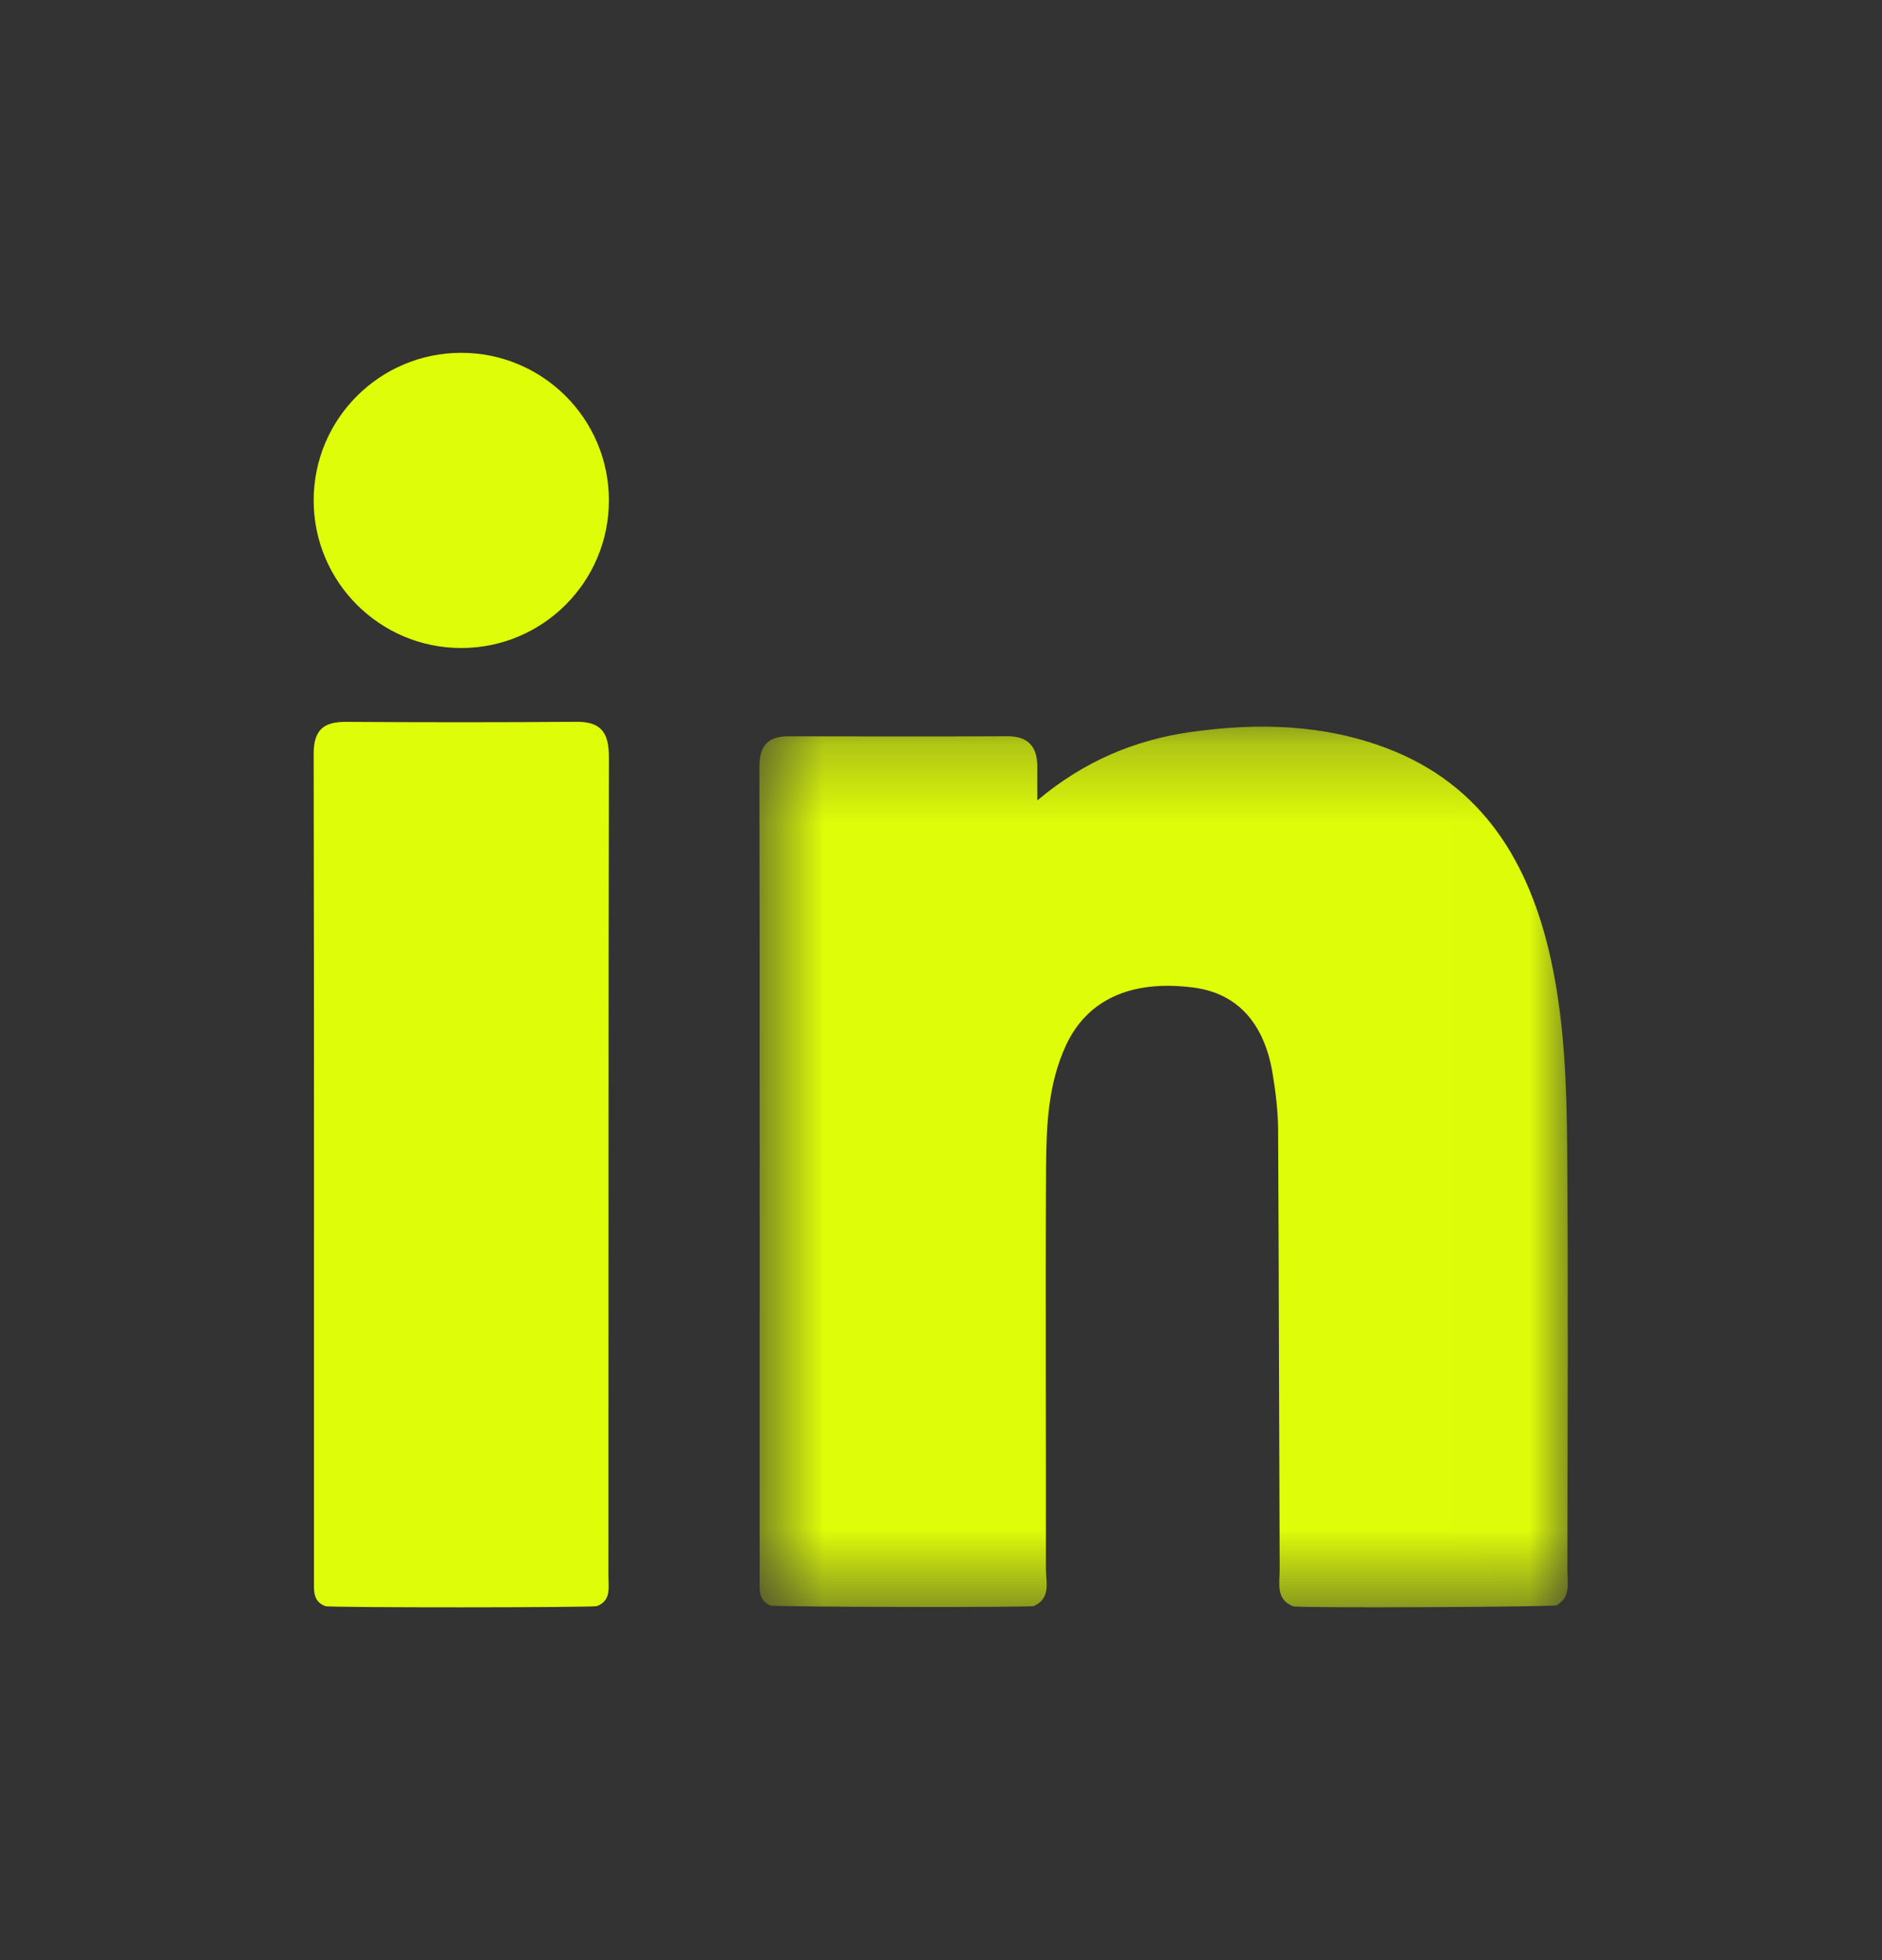 <svg width="24" height="25" viewBox="0 0 24 25" fill="none" xmlns="http://www.w3.org/2000/svg">
<rect x="0" y="0" width="24" height="25" fill="#333333" stroke="none"/>
<mask id="mask0_6428_518" style="mask-type:luminance" maskUnits="userSpaceOnUse" x="9" y="9" width="11" height="12">
<path fill-rule="evenodd" clip-rule="evenodd" d="M9.684 9.268H19.993V20.5H9.684V9.268Z" fill="white"/>
</mask>
<g mask="url(#mask0_6428_518)">
<path fill-rule="evenodd" clip-rule="evenodd" d="M19.988 20.021C19.99 18.222 20 16.423 19.985 14.624C19.979 13.837 19.95 13.047 19.785 12.271C19.513 11 18.902 10.007 17.689 9.545C16.88 9.236 16.033 9.216 15.188 9.336C14.478 9.436 13.824 9.707 13.228 10.209C13.228 10.027 13.227 9.905 13.228 9.784C13.23 9.512 13.103 9.389 12.842 9.39C11.915 9.395 10.988 9.393 10.061 9.391C9.806 9.39 9.684 9.496 9.684 9.782C9.689 13.234 9.687 16.686 9.687 20.137C9.687 20.27 9.67 20.411 9.823 20.476C9.839 20.497 13.186 20.505 13.186 20.483C13.405 20.385 13.338 20.177 13.338 20.007C13.341 18.305 13.331 16.602 13.34 14.9C13.343 14.368 13.363 13.83 13.593 13.334C13.865 12.747 14.429 12.492 15.223 12.596C15.77 12.668 16.118 13.038 16.227 13.682C16.267 13.921 16.297 14.164 16.299 14.405C16.309 16.278 16.311 18.151 16.319 20.023C16.319 20.196 16.267 20.4 16.49 20.487C16.483 20.512 19.852 20.497 19.853 20.473C20.035 20.367 19.988 20.183 19.988 20.021Z" fill="#DEFD09"/>
</g>
<path fill-rule="evenodd" clip-rule="evenodd" d="M7.349 9.206C6.37 9.214 5.392 9.213 4.413 9.207C4.136 9.205 3.999 9.301 4 9.616C4.006 13.125 4.004 16.634 4.004 20.143C4.005 20.277 3.984 20.424 4.149 20.485C4.155 20.506 7.605 20.505 7.614 20.484C7.796 20.413 7.759 20.248 7.759 20.106C7.761 16.621 7.758 13.137 7.765 9.652C7.765 9.336 7.657 9.203 7.349 9.206Z" fill="#DEFD09"/>
<path fill-rule="evenodd" clip-rule="evenodd" d="M5.882 4.5C4.843 4.5 4 5.343 4 6.382C4 7.422 4.843 8.265 5.882 8.265C6.922 8.265 7.765 7.422 7.765 6.382C7.765 5.343 6.922 4.5 5.882 4.5Z" fill="#DEFD09"/>
</svg>
